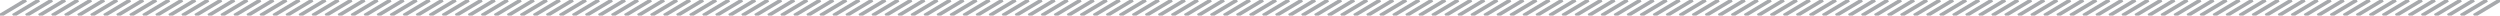 <?xml version="1.0" encoding="utf-8"?>
<!-- Generator: Adobe Illustrator 18.1.1, SVG Export Plug-In . SVG Version: 6.00 Build 0)  -->
<svg version="1.1" id="Layer_1" xmlns="http://www.w3.org/2000/svg" xmlns:xlink="http://www.w3.org/1999/xlink" x="0px" y="0px"
	 viewBox="0 0 960 6" enable-background="new 0 0 960 6" xml:space="preserve">
<line fill="none" stroke="#A7A9AC" stroke-width="1.417" stroke-miterlimit="10" x1="10" y1="0" x2="0" y2="6"/>
<line fill="none" stroke="#A7A9AC" stroke-width="1.417" stroke-miterlimit="10" x1="15" y1="0" x2="5" y2="6"/>
<line fill="none" stroke="#A7A9AC" stroke-width="1.417" stroke-miterlimit="10" x1="20" y1="0" x2="10" y2="6"/>
<line fill="none" stroke="#A7A9AC" stroke-width="1.417" stroke-miterlimit="10" x1="25" y1="0" x2="15" y2="6"/>
<line fill="none" stroke="#A7A9AC" stroke-width="1.417" stroke-miterlimit="10" x1="30" y1="0" x2="20" y2="6"/>
<line fill="none" stroke="#A7A9AC" stroke-width="1.417" stroke-miterlimit="10" x1="35" y1="0" x2="25" y2="6"/>
<line fill="none" stroke="#A7A9AC" stroke-width="1.417" stroke-miterlimit="10" x1="40" y1="0" x2="30" y2="6"/>
<line fill="none" stroke="#A7A9AC" stroke-width="1.417" stroke-miterlimit="10" x1="45" y1="0" x2="35" y2="6"/>
<line fill="none" stroke="#A7A9AC" stroke-width="1.417" stroke-miterlimit="10" x1="50" y1="0" x2="40" y2="6"/>
<line fill="none" stroke="#A7A9AC" stroke-width="1.417" stroke-miterlimit="10" x1="55" y1="0" x2="45" y2="6"/>
<line fill="none" stroke="#A7A9AC" stroke-width="1.417" stroke-miterlimit="10" x1="60" y1="0" x2="50" y2="6"/>
<line fill="none" stroke="#A7A9AC" stroke-width="1.417" stroke-miterlimit="10" x1="65" y1="0" x2="55" y2="6"/>
<line fill="none" stroke="#A7A9AC" stroke-width="1.417" stroke-miterlimit="10" x1="70" y1="0" x2="60" y2="6"/>
<line fill="none" stroke="#A7A9AC" stroke-width="1.417" stroke-miterlimit="10" x1="75" y1="0" x2="65" y2="6"/>
<line fill="none" stroke="#A7A9AC" stroke-width="1.417" stroke-miterlimit="10" x1="80" y1="0" x2="70" y2="6"/>
<line fill="none" stroke="#A7A9AC" stroke-width="1.417" stroke-miterlimit="10" x1="85" y1="0" x2="75" y2="6"/>
<line fill="none" stroke="#A7A9AC" stroke-width="1.417" stroke-miterlimit="10" x1="90" y1="0" x2="80" y2="6"/>
<line fill="none" stroke="#A7A9AC" stroke-width="1.417" stroke-miterlimit="10" x1="95" y1="0" x2="85" y2="6"/>
<line fill="none" stroke="#A7A9AC" stroke-width="1.417" stroke-miterlimit="10" x1="100" y1="0" x2="90" y2="6"/>
<line fill="none" stroke="#A7A9AC" stroke-width="1.417" stroke-miterlimit="10" x1="105" y1="0" x2="95" y2="6"/>
<line fill="none" stroke="#A7A9AC" stroke-width="1.417" stroke-miterlimit="10" x1="110" y1="0" x2="100" y2="6"/>
<line fill="none" stroke="#A7A9AC" stroke-width="1.417" stroke-miterlimit="10" x1="115" y1="0" x2="105" y2="6"/>
<line fill="none" stroke="#A7A9AC" stroke-width="1.417" stroke-miterlimit="10" x1="120" y1="0" x2="110" y2="6"/>
<line fill="none" stroke="#A7A9AC" stroke-width="1.417" stroke-miterlimit="10" x1="125" y1="0" x2="115" y2="6"/>
<line fill="none" stroke="#A7A9AC" stroke-width="1.417" stroke-miterlimit="10" x1="130" y1="0" x2="120" y2="6"/>
<line fill="none" stroke="#A7A9AC" stroke-width="1.417" stroke-miterlimit="10" x1="135" y1="0" x2="125" y2="6"/>
<line fill="none" stroke="#A7A9AC" stroke-width="1.417" stroke-miterlimit="10" x1="140" y1="0" x2="130" y2="6"/>
<line fill="none" stroke="#A7A9AC" stroke-width="1.417" stroke-miterlimit="10" x1="145" y1="0" x2="135" y2="6"/>
<line fill="none" stroke="#A7A9AC" stroke-width="1.417" stroke-miterlimit="10" x1="150" y1="0" x2="140" y2="6"/>
<line fill="none" stroke="#A7A9AC" stroke-width="1.417" stroke-miterlimit="10" x1="155" y1="0" x2="145" y2="6"/>
<line fill="none" stroke="#A7A9AC" stroke-width="1.417" stroke-miterlimit="10" x1="160" y1="0" x2="150" y2="6"/>
<line fill="none" stroke="#A7A9AC" stroke-width="1.417" stroke-miterlimit="10" x1="165" y1="0" x2="155" y2="6"/>
<line fill="none" stroke="#A7A9AC" stroke-width="1.417" stroke-miterlimit="10" x1="170" y1="0" x2="160" y2="6"/>
<line fill="none" stroke="#A7A9AC" stroke-width="1.417" stroke-miterlimit="10" x1="175" y1="0" x2="165" y2="6"/>
<line fill="none" stroke="#A7A9AC" stroke-width="1.417" stroke-miterlimit="10" x1="180" y1="0" x2="170" y2="6"/>
<line fill="none" stroke="#A7A9AC" stroke-width="1.417" stroke-miterlimit="10" x1="185" y1="0" x2="175" y2="6"/>
<line fill="none" stroke="#A7A9AC" stroke-width="1.417" stroke-miterlimit="10" x1="190" y1="0" x2="180" y2="6"/>
<line fill="none" stroke="#A7A9AC" stroke-width="1.417" stroke-miterlimit="10" x1="195" y1="0" x2="185" y2="6"/>
<line fill="none" stroke="#A7A9AC" stroke-width="1.417" stroke-miterlimit="10" x1="200" y1="0" x2="190" y2="6"/>
<line fill="none" stroke="#A7A9AC" stroke-width="1.417" stroke-miterlimit="10" x1="205" y1="0" x2="195" y2="6"/>
<line fill="none" stroke="#A7A9AC" stroke-width="1.417" stroke-miterlimit="10" x1="210" y1="0" x2="200" y2="6"/>
<line fill="none" stroke="#A7A9AC" stroke-width="1.417" stroke-miterlimit="10" x1="215" y1="0" x2="205" y2="6"/>
<line fill="none" stroke="#A7A9AC" stroke-width="1.417" stroke-miterlimit="10" x1="220" y1="0" x2="210" y2="6"/>
<line fill="none" stroke="#A7A9AC" stroke-width="1.417" stroke-miterlimit="10" x1="225" y1="0" x2="215" y2="6"/>
<line fill="none" stroke="#A7A9AC" stroke-width="1.417" stroke-miterlimit="10" x1="230" y1="0" x2="220" y2="6"/>
<line fill="none" stroke="#A7A9AC" stroke-width="1.417" stroke-miterlimit="10" x1="235" y1="0" x2="225" y2="6"/>
<line fill="none" stroke="#A7A9AC" stroke-width="1.417" stroke-miterlimit="10" x1="240" y1="0" x2="230" y2="6"/>
<line fill="none" stroke="#A7A9AC" stroke-width="1.417" stroke-miterlimit="10" x1="245" y1="0" x2="235" y2="6"/>
<line fill="none" stroke="#A7A9AC" stroke-width="1.417" stroke-miterlimit="10" x1="250" y1="0" x2="240" y2="6"/>
<line fill="none" stroke="#A7A9AC" stroke-width="1.417" stroke-miterlimit="10" x1="255" y1="0" x2="245" y2="6"/>
<line fill="none" stroke="#A7A9AC" stroke-width="1.417" stroke-miterlimit="10" x1="260" y1="0" x2="250" y2="6"/>
<line fill="none" stroke="#A7A9AC" stroke-width="1.417" stroke-miterlimit="10" x1="265" y1="0" x2="255" y2="6"/>
<line fill="none" stroke="#A7A9AC" stroke-width="1.417" stroke-miterlimit="10" x1="270" y1="0" x2="260" y2="6"/>
<line fill="none" stroke="#A7A9AC" stroke-width="1.417" stroke-miterlimit="10" x1="275" y1="0" x2="265" y2="6"/>
<line fill="none" stroke="#A7A9AC" stroke-width="1.417" stroke-miterlimit="10" x1="280" y1="0" x2="270" y2="6"/>
<line fill="none" stroke="#A7A9AC" stroke-width="1.417" stroke-miterlimit="10" x1="285" y1="0" x2="275" y2="6"/>
<line fill="none" stroke="#A7A9AC" stroke-width="1.417" stroke-miterlimit="10" x1="290" y1="0" x2="280" y2="6"/>
<line fill="none" stroke="#A7A9AC" stroke-width="1.417" stroke-miterlimit="10" x1="295" y1="0" x2="285" y2="6"/>
<line fill="none" stroke="#A7A9AC" stroke-width="1.417" stroke-miterlimit="10" x1="300" y1="0" x2="290" y2="6"/>
<line fill="none" stroke="#A7A9AC" stroke-width="1.417" stroke-miterlimit="10" x1="305" y1="0" x2="295" y2="6"/>
<line fill="none" stroke="#A7A9AC" stroke-width="1.417" stroke-miterlimit="10" x1="310" y1="0" x2="300" y2="6"/>
<line fill="none" stroke="#A7A9AC" stroke-width="1.417" stroke-miterlimit="10" x1="315" y1="0" x2="305" y2="6"/>
<line fill="none" stroke="#A7A9AC" stroke-width="1.417" stroke-miterlimit="10" x1="320" y1="0" x2="310" y2="6"/>
<line fill="none" stroke="#A7A9AC" stroke-width="1.417" stroke-miterlimit="10" x1="325" y1="0" x2="315" y2="6"/>
<line fill="none" stroke="#A7A9AC" stroke-width="1.417" stroke-miterlimit="10" x1="330" y1="0" x2="320" y2="6"/>
<line fill="none" stroke="#A7A9AC" stroke-width="1.417" stroke-miterlimit="10" x1="335" y1="0" x2="325" y2="6"/>
<line fill="none" stroke="#A7A9AC" stroke-width="1.417" stroke-miterlimit="10" x1="340" y1="0" x2="330" y2="6"/>
<line fill="none" stroke="#A7A9AC" stroke-width="1.417" stroke-miterlimit="10" x1="345" y1="0" x2="335" y2="6"/>
<line fill="none" stroke="#A7A9AC" stroke-width="1.417" stroke-miterlimit="10" x1="350" y1="0" x2="340" y2="6"/>
<line fill="none" stroke="#A7A9AC" stroke-width="1.417" stroke-miterlimit="10" x1="355" y1="0" x2="345" y2="6"/>
<line fill="none" stroke="#A7A9AC" stroke-width="1.417" stroke-miterlimit="10" x1="360" y1="0" x2="350" y2="6"/>
<line fill="none" stroke="#A7A9AC" stroke-width="1.417" stroke-miterlimit="10" x1="365" y1="0" x2="355" y2="6"/>
<line fill="none" stroke="#A7A9AC" stroke-width="1.417" stroke-miterlimit="10" x1="370" y1="0" x2="360" y2="6"/>
<line fill="none" stroke="#A7A9AC" stroke-width="1.417" stroke-miterlimit="10" x1="375" y1="0" x2="365" y2="6"/>
<line fill="none" stroke="#A7A9AC" stroke-width="1.417" stroke-miterlimit="10" x1="380" y1="0" x2="370" y2="6"/>
<line fill="none" stroke="#A7A9AC" stroke-width="1.417" stroke-miterlimit="10" x1="385" y1="0" x2="375" y2="6"/>
<line fill="none" stroke="#A7A9AC" stroke-width="1.417" stroke-miterlimit="10" x1="390" y1="0" x2="380" y2="6"/>
<line fill="none" stroke="#A7A9AC" stroke-width="1.417" stroke-miterlimit="10" x1="395" y1="0" x2="385" y2="6"/>
<line fill="none" stroke="#A7A9AC" stroke-width="1.417" stroke-miterlimit="10" x1="400" y1="0" x2="390" y2="6"/>
<line fill="none" stroke="#A7A9AC" stroke-width="1.417" stroke-miterlimit="10" x1="405" y1="0" x2="395" y2="6"/>
<line fill="none" stroke="#A7A9AC" stroke-width="1.417" stroke-miterlimit="10" x1="410" y1="0" x2="400" y2="6"/>
<line fill="none" stroke="#A7A9AC" stroke-width="1.417" stroke-miterlimit="10" x1="415" y1="0" x2="405" y2="6"/>
<line fill="none" stroke="#A7A9AC" stroke-width="1.417" stroke-miterlimit="10" x1="420" y1="0" x2="410" y2="6"/>
<line fill="none" stroke="#A7A9AC" stroke-width="1.417" stroke-miterlimit="10" x1="425" y1="0" x2="415" y2="6"/>
<line fill="none" stroke="#A7A9AC" stroke-width="1.417" stroke-miterlimit="10" x1="430" y1="0" x2="420" y2="6"/>
<line fill="none" stroke="#A7A9AC" stroke-width="1.417" stroke-miterlimit="10" x1="435" y1="0" x2="425" y2="6"/>
<line fill="none" stroke="#A7A9AC" stroke-width="1.417" stroke-miterlimit="10" x1="440" y1="0" x2="430" y2="6"/>
<line fill="none" stroke="#A7A9AC" stroke-width="1.417" stroke-miterlimit="10" x1="445" y1="0" x2="435" y2="6"/>
<line fill="none" stroke="#A7A9AC" stroke-width="1.417" stroke-miterlimit="10" x1="450" y1="0" x2="440" y2="6"/>
<line fill="none" stroke="#A7A9AC" stroke-width="1.417" stroke-miterlimit="10" x1="455" y1="0" x2="445" y2="6"/>
<line fill="none" stroke="#A7A9AC" stroke-width="1.417" stroke-miterlimit="10" x1="460" y1="0" x2="450" y2="6"/>
<line fill="none" stroke="#A7A9AC" stroke-width="1.417" stroke-miterlimit="10" x1="465" y1="0" x2="455" y2="6"/>
<line fill="none" stroke="#A7A9AC" stroke-width="1.417" stroke-miterlimit="10" x1="470" y1="0" x2="460" y2="6"/>
<line fill="none" stroke="#A7A9AC" stroke-width="1.417" stroke-miterlimit="10" x1="475" y1="0" x2="465" y2="6"/>
<line fill="none" stroke="#A7A9AC" stroke-width="1.417" stroke-miterlimit="10" x1="480" y1="0" x2="470" y2="6"/>
<line fill="none" stroke="#A7A9AC" stroke-width="1.417" stroke-miterlimit="10" x1="485" y1="0" x2="475" y2="6"/>
<line fill="none" stroke="#A7A9AC" stroke-width="1.417" stroke-miterlimit="10" x1="490" y1="0" x2="480" y2="6"/>
<line fill="none" stroke="#A7A9AC" stroke-width="1.417" stroke-miterlimit="10" x1="495" y1="0" x2="485" y2="6"/>
<line fill="none" stroke="#A7A9AC" stroke-width="1.417" stroke-miterlimit="10" x1="500" y1="0" x2="490" y2="6"/>
<line fill="none" stroke="#A7A9AC" stroke-width="1.417" stroke-miterlimit="10" x1="505" y1="0" x2="495" y2="6"/>
<line fill="none" stroke="#A7A9AC" stroke-width="1.417" stroke-miterlimit="10" x1="510" y1="0" x2="500" y2="6"/>
<line fill="none" stroke="#A7A9AC" stroke-width="1.417" stroke-miterlimit="10" x1="515" y1="0" x2="505" y2="6"/>
<line fill="none" stroke="#A7A9AC" stroke-width="1.417" stroke-miterlimit="10" x1="520" y1="0" x2="510" y2="6"/>
<line fill="none" stroke="#A7A9AC" stroke-width="1.417" stroke-miterlimit="10" x1="525" y1="0" x2="515" y2="6"/>
<line fill="none" stroke="#A7A9AC" stroke-width="1.417" stroke-miterlimit="10" x1="530" y1="0" x2="520" y2="6"/>
<line fill="none" stroke="#A7A9AC" stroke-width="1.417" stroke-miterlimit="10" x1="535" y1="0" x2="525" y2="6"/>
<line fill="none" stroke="#A7A9AC" stroke-width="1.417" stroke-miterlimit="10" x1="540" y1="0" x2="530" y2="6"/>
<line fill="none" stroke="#A7A9AC" stroke-width="1.417" stroke-miterlimit="10" x1="545" y1="0" x2="535" y2="6"/>
<line fill="none" stroke="#A7A9AC" stroke-width="1.417" stroke-miterlimit="10" x1="550" y1="0" x2="540" y2="6"/>
<line fill="none" stroke="#A7A9AC" stroke-width="1.417" stroke-miterlimit="10" x1="555" y1="0" x2="545" y2="6"/>
<line fill="none" stroke="#A7A9AC" stroke-width="1.417" stroke-miterlimit="10" x1="560" y1="0" x2="550" y2="6"/>
<line fill="none" stroke="#A7A9AC" stroke-width="1.417" stroke-miterlimit="10" x1="565" y1="0" x2="555" y2="6"/>
<line fill="none" stroke="#A7A9AC" stroke-width="1.417" stroke-miterlimit="10" x1="570" y1="0" x2="560" y2="6"/>
<line fill="none" stroke="#A7A9AC" stroke-width="1.417" stroke-miterlimit="10" x1="575" y1="0" x2="565" y2="6"/>
<line fill="none" stroke="#A7A9AC" stroke-width="1.417" stroke-miterlimit="10" x1="580" y1="0" x2="570" y2="6"/>
<line fill="none" stroke="#A7A9AC" stroke-width="1.417" stroke-miterlimit="10" x1="585" y1="0" x2="575" y2="6"/>
<line fill="none" stroke="#A7A9AC" stroke-width="1.417" stroke-miterlimit="10" x1="590" y1="0" x2="580" y2="6"/>
<line fill="none" stroke="#A7A9AC" stroke-width="1.417" stroke-miterlimit="10" x1="595" y1="0" x2="585" y2="6"/>
<line fill="none" stroke="#A7A9AC" stroke-width="1.417" stroke-miterlimit="10" x1="600" y1="0" x2="590" y2="6"/>
<line fill="none" stroke="#A7A9AC" stroke-width="1.417" stroke-miterlimit="10" x1="605" y1="0" x2="595" y2="6"/>
<line fill="none" stroke="#A7A9AC" stroke-width="1.417" stroke-miterlimit="10" x1="610" y1="0" x2="600" y2="6"/>
<line fill="none" stroke="#A7A9AC" stroke-width="1.417" stroke-miterlimit="10" x1="615" y1="0" x2="605" y2="6"/>
<line fill="none" stroke="#A7A9AC" stroke-width="1.417" stroke-miterlimit="10" x1="620" y1="0" x2="610" y2="6"/>
<line fill="none" stroke="#A7A9AC" stroke-width="1.417" stroke-miterlimit="10" x1="625" y1="0" x2="615" y2="6"/>
<line fill="none" stroke="#A7A9AC" stroke-width="1.417" stroke-miterlimit="10" x1="630" y1="0" x2="620" y2="6"/>
<line fill="none" stroke="#A7A9AC" stroke-width="1.417" stroke-miterlimit="10" x1="635" y1="0" x2="625" y2="6"/>
<line fill="none" stroke="#A7A9AC" stroke-width="1.417" stroke-miterlimit="10" x1="640" y1="0" x2="630" y2="6"/>
<line fill="none" stroke="#A7A9AC" stroke-width="1.417" stroke-miterlimit="10" x1="645" y1="0" x2="635" y2="6"/>
<line fill="none" stroke="#A7A9AC" stroke-width="1.417" stroke-miterlimit="10" x1="650" y1="0" x2="640" y2="6"/>
<line fill="none" stroke="#A7A9AC" stroke-width="1.417" stroke-miterlimit="10" x1="655" y1="0" x2="645" y2="6"/>
<line fill="none" stroke="#A7A9AC" stroke-width="1.417" stroke-miterlimit="10" x1="660" y1="0" x2="650" y2="6"/>
<line fill="none" stroke="#A7A9AC" stroke-width="1.417" stroke-miterlimit="10" x1="665" y1="0" x2="655" y2="6"/>
<line fill="none" stroke="#A7A9AC" stroke-width="1.417" stroke-miterlimit="10" x1="670" y1="0" x2="660" y2="6"/>
<line fill="none" stroke="#A7A9AC" stroke-width="1.417" stroke-miterlimit="10" x1="675" y1="0" x2="665" y2="6"/>
<line fill="none" stroke="#A7A9AC" stroke-width="1.417" stroke-miterlimit="10" x1="680" y1="0" x2="670" y2="6"/>
<line fill="none" stroke="#A7A9AC" stroke-width="1.417" stroke-miterlimit="10" x1="685" y1="0" x2="675" y2="6"/>
<line fill="none" stroke="#A7A9AC" stroke-width="1.417" stroke-miterlimit="10" x1="690" y1="0" x2="680" y2="6"/>
<line fill="none" stroke="#A7A9AC" stroke-width="1.417" stroke-miterlimit="10" x1="695" y1="0" x2="685" y2="6"/>
<line fill="none" stroke="#A7A9AC" stroke-width="1.417" stroke-miterlimit="10" x1="700" y1="0" x2="690" y2="6"/>
<line fill="none" stroke="#A7A9AC" stroke-width="1.417" stroke-miterlimit="10" x1="705" y1="0" x2="695" y2="6"/>
<line fill="none" stroke="#A7A9AC" stroke-width="1.417" stroke-miterlimit="10" x1="710" y1="0" x2="700" y2="6"/>
<line fill="none" stroke="#A7A9AC" stroke-width="1.417" stroke-miterlimit="10" x1="715" y1="0" x2="705" y2="6"/>
<line fill="none" stroke="#A7A9AC" stroke-width="1.417" stroke-miterlimit="10" x1="720" y1="0" x2="710" y2="6"/>
<line fill="none" stroke="#A7A9AC" stroke-width="1.417" stroke-miterlimit="10" x1="725" y1="0" x2="715" y2="6"/>
<line fill="none" stroke="#A7A9AC" stroke-width="1.417" stroke-miterlimit="10" x1="730" y1="0" x2="720" y2="6"/>
<line fill="none" stroke="#A7A9AC" stroke-width="1.417" stroke-miterlimit="10" x1="735" y1="0" x2="725" y2="6"/>
<line fill="none" stroke="#A7A9AC" stroke-width="1.417" stroke-miterlimit="10" x1="740" y1="0" x2="730" y2="6"/>
<line fill="none" stroke="#A7A9AC" stroke-width="1.417" stroke-miterlimit="10" x1="745" y1="0" x2="735" y2="6"/>
<line fill="none" stroke="#A7A9AC" stroke-width="1.417" stroke-miterlimit="10" x1="750" y1="0" x2="740" y2="6"/>
<line fill="none" stroke="#A7A9AC" stroke-width="1.417" stroke-miterlimit="10" x1="755" y1="0" x2="745" y2="6"/>
<line fill="none" stroke="#A7A9AC" stroke-width="1.417" stroke-miterlimit="10" x1="760" y1="0" x2="750" y2="6"/>
<line fill="none" stroke="#A7A9AC" stroke-width="1.417" stroke-miterlimit="10" x1="765" y1="0" x2="755" y2="6"/>
<line fill="none" stroke="#A7A9AC" stroke-width="1.417" stroke-miterlimit="10" x1="770" y1="0" x2="760" y2="6"/>
<line fill="none" stroke="#A7A9AC" stroke-width="1.417" stroke-miterlimit="10" x1="775" y1="0" x2="765" y2="6"/>
<line fill="none" stroke="#A7A9AC" stroke-width="1.417" stroke-miterlimit="10" x1="780" y1="0" x2="770" y2="6"/>
<line fill="none" stroke="#A7A9AC" stroke-width="1.417" stroke-miterlimit="10" x1="785" y1="0" x2="775" y2="6"/>
<line fill="none" stroke="#A7A9AC" stroke-width="1.417" stroke-miterlimit="10" x1="790" y1="0" x2="780" y2="6"/>
<line fill="none" stroke="#A7A9AC" stroke-width="1.417" stroke-miterlimit="10" x1="795" y1="0" x2="785" y2="6"/>
<line fill="none" stroke="#A7A9AC" stroke-width="1.417" stroke-miterlimit="10" x1="800" y1="0" x2="790" y2="6"/>
<line fill="none" stroke="#A7A9AC" stroke-width="1.417" stroke-miterlimit="10" x1="805" y1="0" x2="795" y2="6"/>
<line fill="none" stroke="#A7A9AC" stroke-width="1.417" stroke-miterlimit="10" x1="810" y1="0" x2="800" y2="6"/>
<line fill="none" stroke="#A7A9AC" stroke-width="1.417" stroke-miterlimit="10" x1="815" y1="0" x2="805" y2="6"/>
<line fill="none" stroke="#A7A9AC" stroke-width="1.417" stroke-miterlimit="10" x1="820" y1="0" x2="810" y2="6"/>
<line fill="none" stroke="#A7A9AC" stroke-width="1.417" stroke-miterlimit="10" x1="825" y1="0" x2="815" y2="6"/>
<line fill="none" stroke="#A7A9AC" stroke-width="1.417" stroke-miterlimit="10" x1="830" y1="0" x2="820" y2="6"/>
<line fill="none" stroke="#A7A9AC" stroke-width="1.417" stroke-miterlimit="10" x1="835" y1="0" x2="825" y2="6"/>
<line fill="none" stroke="#A7A9AC" stroke-width="1.417" stroke-miterlimit="10" x1="840" y1="0" x2="830" y2="6"/>
<line fill="none" stroke="#A7A9AC" stroke-width="1.417" stroke-miterlimit="10" x1="845" y1="0" x2="835" y2="6"/>
<line fill="none" stroke="#A7A9AC" stroke-width="1.417" stroke-miterlimit="10" x1="850" y1="0" x2="840" y2="6"/>
<line fill="none" stroke="#A7A9AC" stroke-width="1.417" stroke-miterlimit="10" x1="855" y1="0" x2="845" y2="6"/>
<line fill="none" stroke="#A7A9AC" stroke-width="1.417" stroke-miterlimit="10" x1="860" y1="0" x2="850" y2="6"/>
<line fill="none" stroke="#A7A9AC" stroke-width="1.417" stroke-miterlimit="10" x1="865" y1="0" x2="855" y2="6"/>
<line fill="none" stroke="#A7A9AC" stroke-width="1.417" stroke-miterlimit="10" x1="870" y1="0" x2="860" y2="6"/>
<line fill="none" stroke="#A7A9AC" stroke-width="1.417" stroke-miterlimit="10" x1="875" y1="0" x2="865" y2="6"/>
<line fill="none" stroke="#A7A9AC" stroke-width="1.417" stroke-miterlimit="10" x1="880" y1="0" x2="870" y2="6"/>
<line fill="none" stroke="#A7A9AC" stroke-width="1.417" stroke-miterlimit="10" x1="885" y1="0" x2="875" y2="6"/>
<line fill="none" stroke="#A7A9AC" stroke-width="1.417" stroke-miterlimit="10" x1="890" y1="0" x2="880" y2="6"/>
<line fill="none" stroke="#A7A9AC" stroke-width="1.417" stroke-miterlimit="10" x1="895" y1="0" x2="885" y2="6"/>
<line fill="none" stroke="#A7A9AC" stroke-width="1.417" stroke-miterlimit="10" x1="900" y1="0" x2="890" y2="6"/>
<line fill="none" stroke="#A7A9AC" stroke-width="1.417" stroke-miterlimit="10" x1="905" y1="0" x2="895" y2="6"/>
<line fill="none" stroke="#A7A9AC" stroke-width="1.417" stroke-miterlimit="10" x1="910" y1="0" x2="900" y2="6"/>
<line fill="none" stroke="#A7A9AC" stroke-width="1.417" stroke-miterlimit="10" x1="915" y1="0" x2="905" y2="6"/>
<line fill="none" stroke="#A7A9AC" stroke-width="1.417" stroke-miterlimit="10" x1="920" y1="0" x2="910" y2="6"/>
<line fill="none" stroke="#A7A9AC" stroke-width="1.417" stroke-miterlimit="10" x1="925" y1="0" x2="915" y2="6"/>
<line fill="none" stroke="#A7A9AC" stroke-width="1.417" stroke-miterlimit="10" x1="930" y1="0" x2="920" y2="6"/>
<line fill="none" stroke="#A7A9AC" stroke-width="1.417" stroke-miterlimit="10" x1="935" y1="0" x2="925" y2="6"/>
<line fill="none" stroke="#A7A9AC" stroke-width="1.417" stroke-miterlimit="10" x1="940" y1="0" x2="930" y2="6"/>
<line fill="none" stroke="#A7A9AC" stroke-width="1.417" stroke-miterlimit="10" x1="945" y1="0" x2="935" y2="6"/>
<line fill="none" stroke="#A7A9AC" stroke-width="1.417" stroke-miterlimit="10" x1="950" y1="0" x2="940" y2="6"/>
<line fill="none" stroke="#A7A9AC" stroke-width="1.417" stroke-miterlimit="10" x1="955" y1="0" x2="945" y2="6"/>
<line fill="none" stroke="#A7A9AC" stroke-width="1.417" stroke-miterlimit="10" x1="960" y1="0" x2="950" y2="6"/>
</svg>
